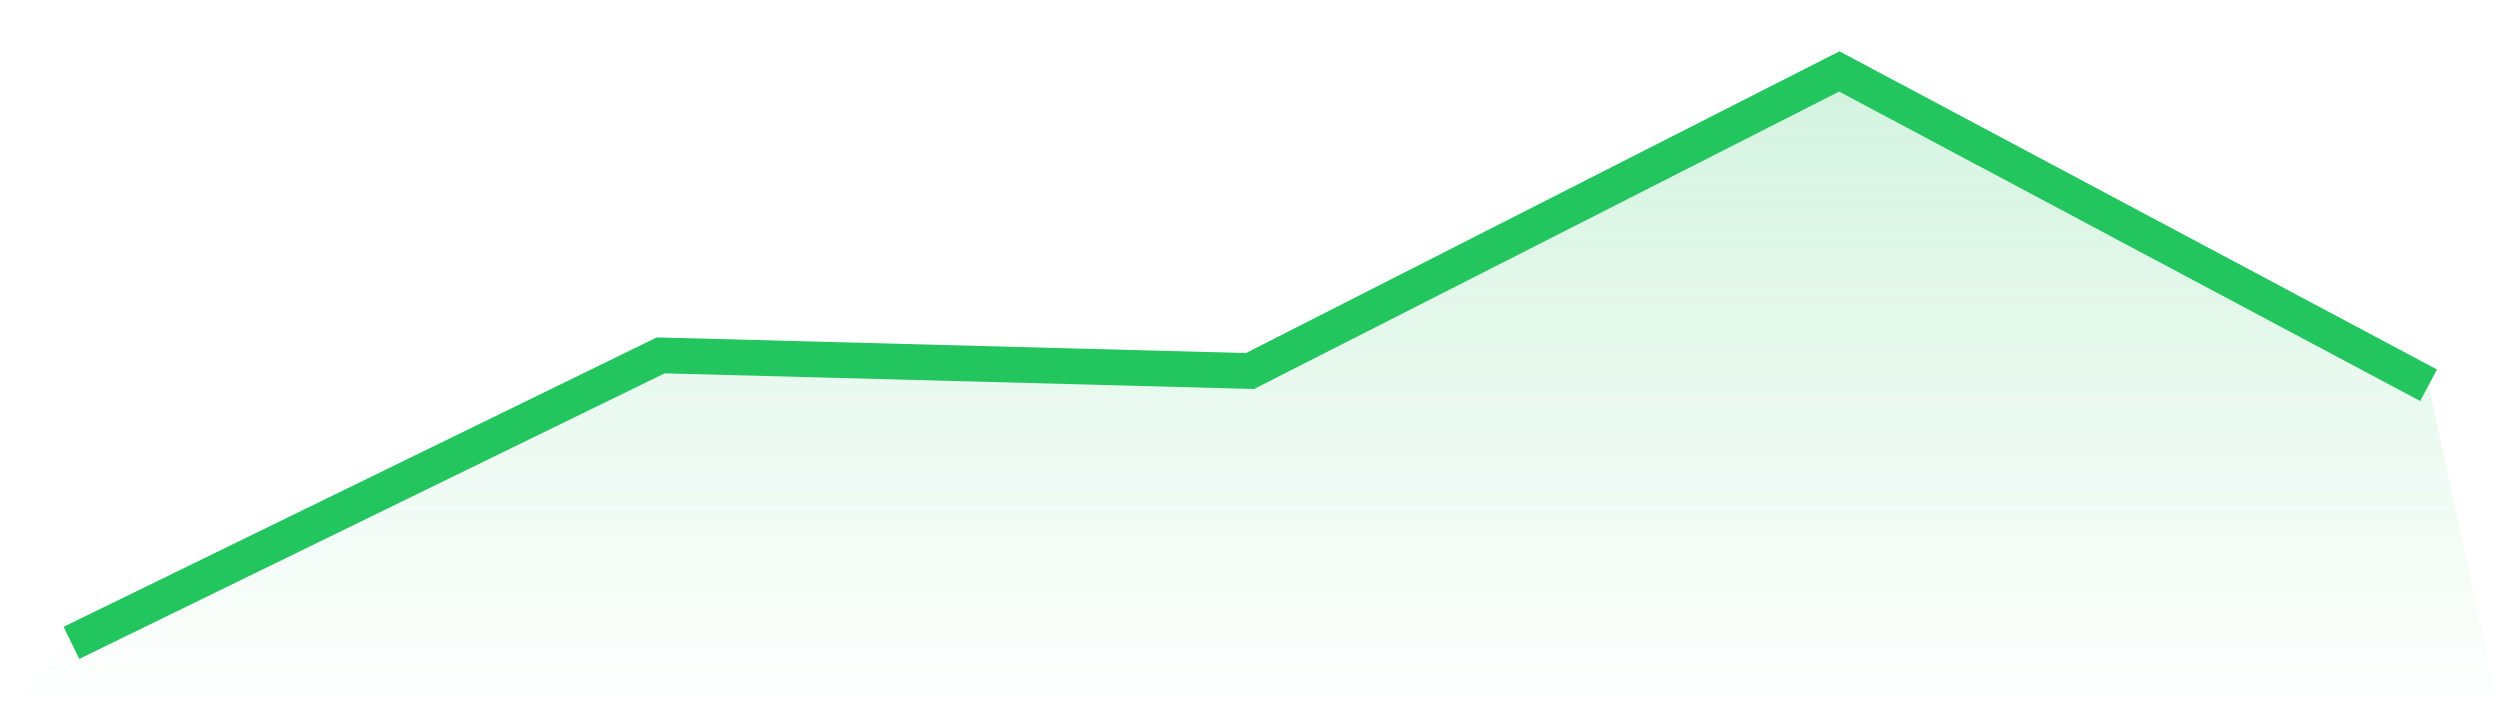 <svg viewBox="0 0 140 40" xmlns="http://www.w3.org/2000/svg">
<defs>
<linearGradient id="gradient" x1="0" x2="0" y1="0" y2="1">
<stop offset="0%" stop-color="#22c55e" stop-opacity="0.2"/>
<stop offset="100%" stop-color="#22c55e" stop-opacity="0"/>
</linearGradient>
</defs>
<path d="M4,36 L4,36 L37,19.901 L70,20.777 L103,4 L136,21.574 L140,40 L0,40 z" fill="url(#gradient)"/>
<path d="M4,36 L4,36 L37,19.901 L70,20.777 L103,4 L136,21.574" fill="none" stroke="#22c55e" stroke-width="2"/>
</svg>